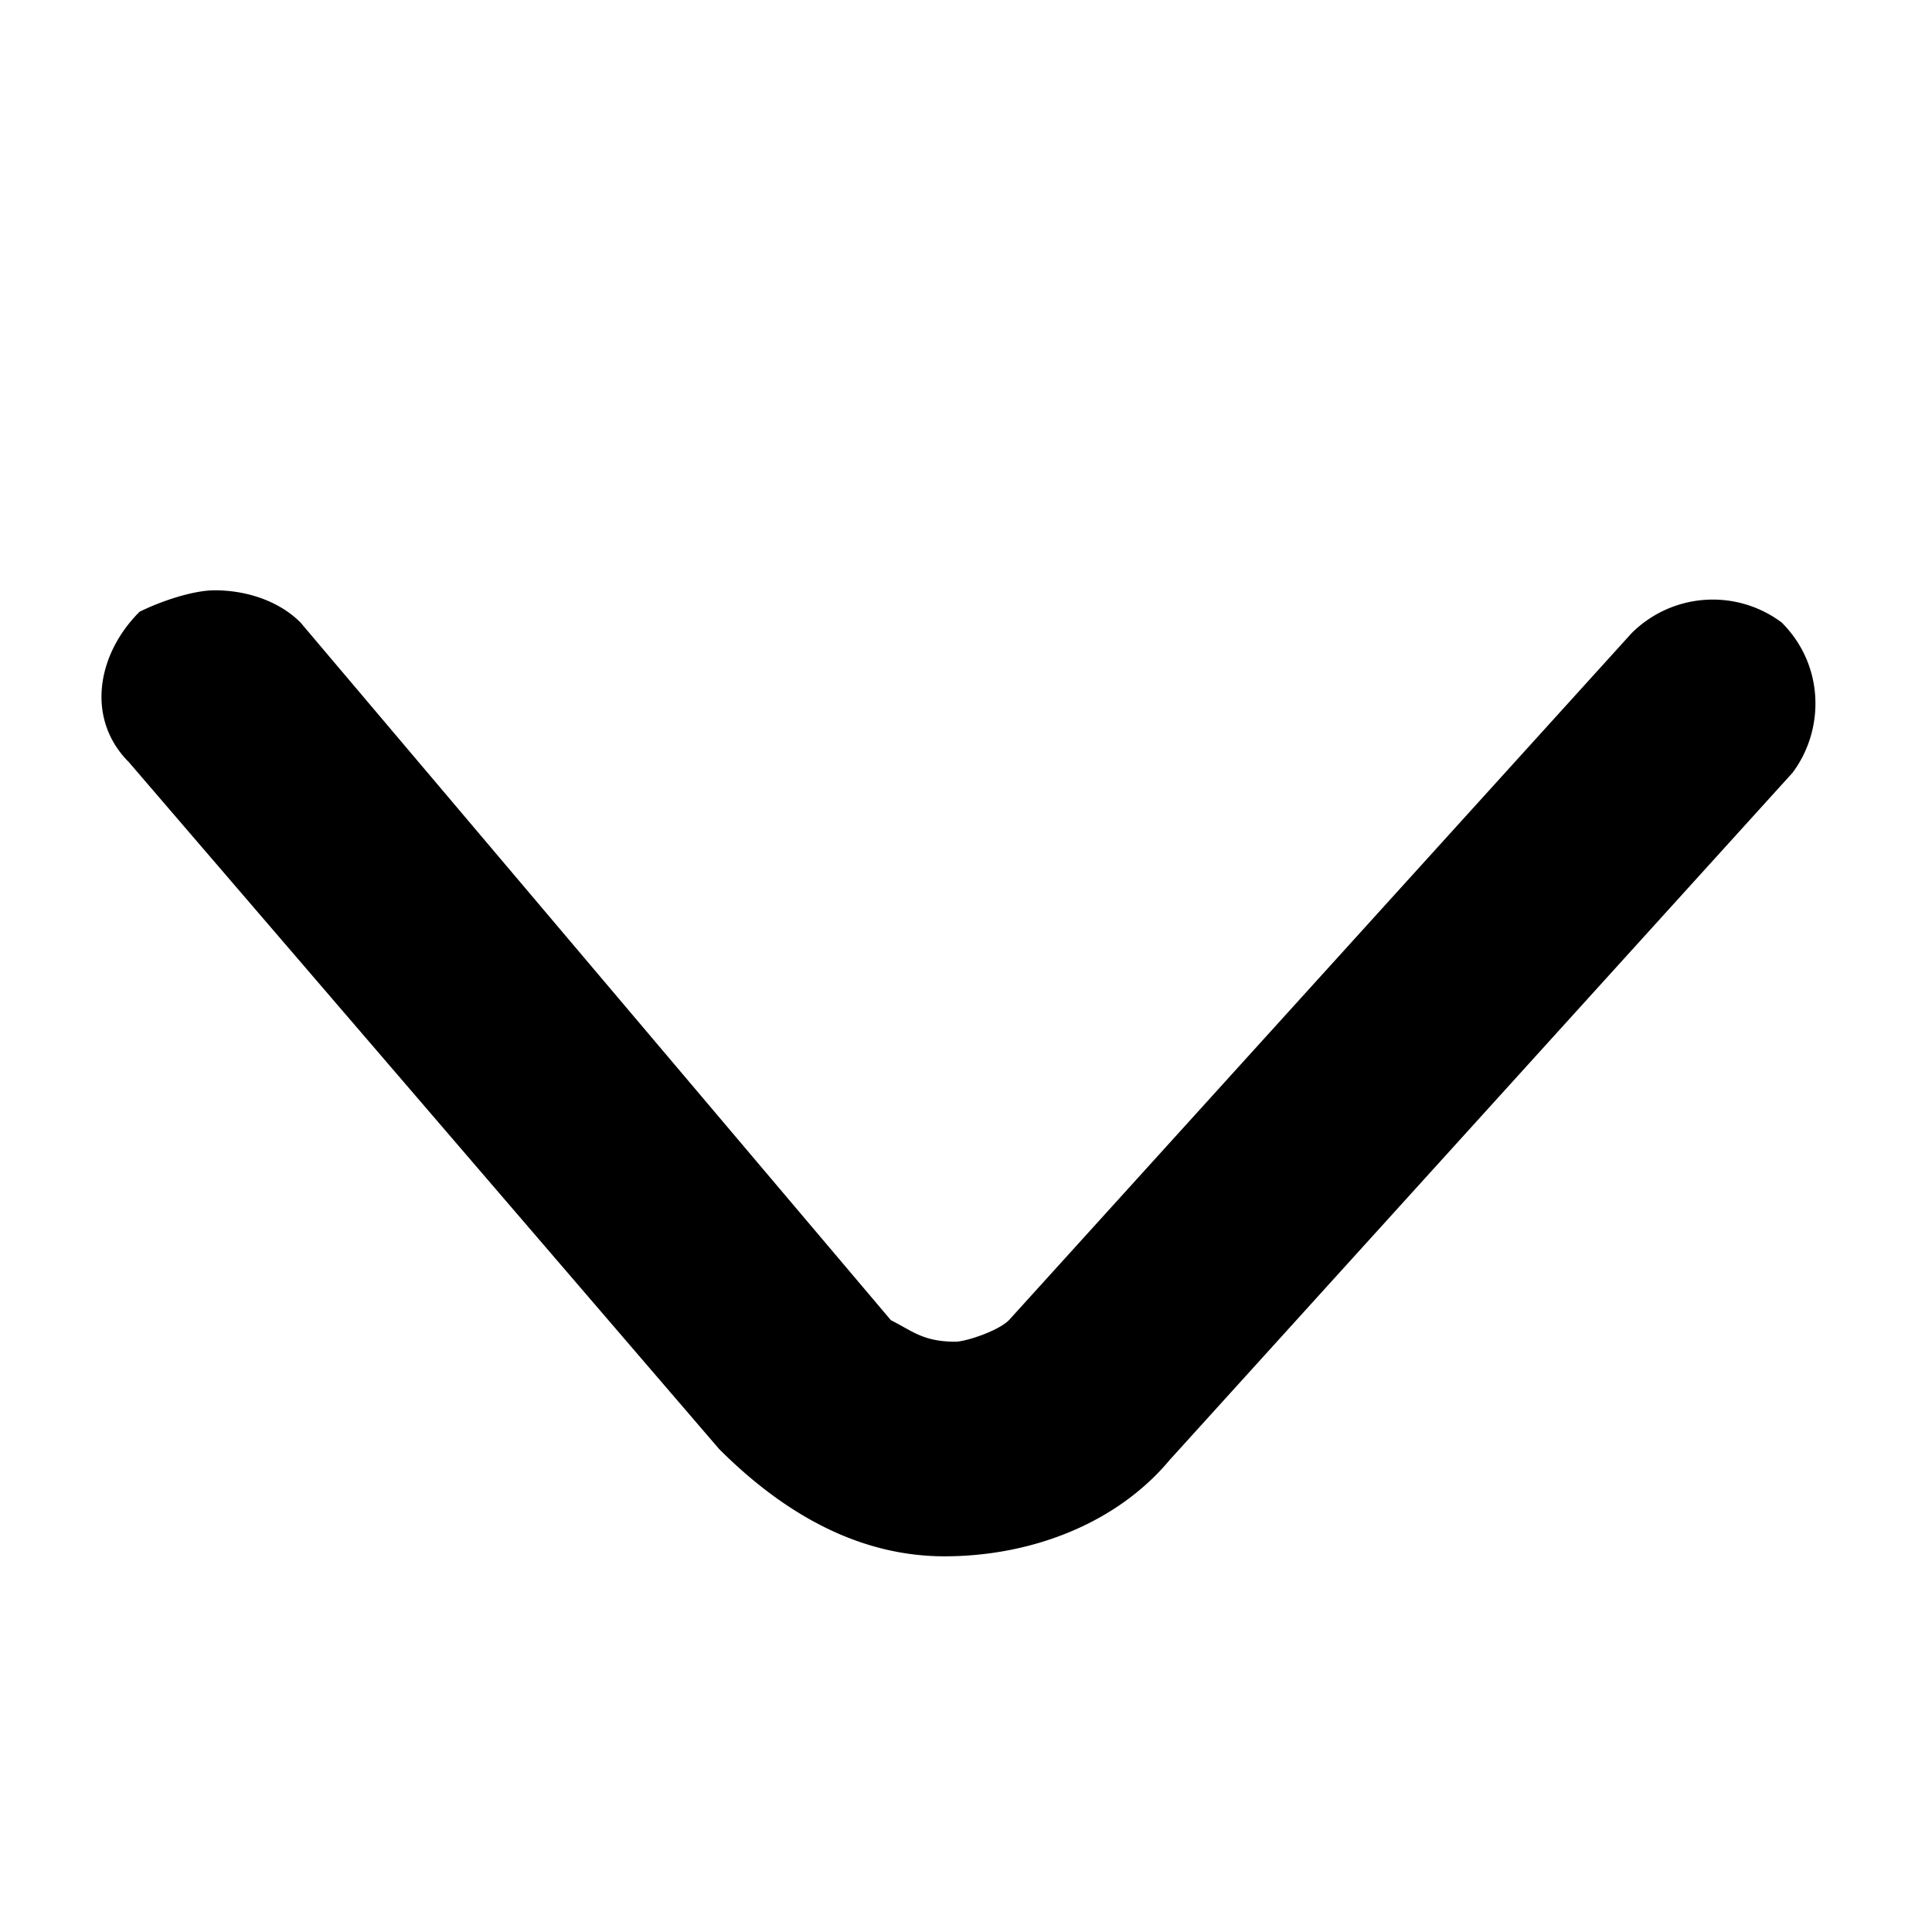 <svg width="24" height="24" xmlns="http://www.w3.org/2000/svg"><path d="M2.667 7.333c.4 0 .8.134 1.066.4l7.334 8.667c.266.133.4.267.8.267.133 0 .533-.134.666-.267l7.734-8.533a1.428 1.428 0 011.866-.134c.534.534.534 1.334.134 1.867l-7.734 8.533c-.666.8-1.733 1.2-2.8 1.2-1.066 0-2-.533-2.8-1.333L1.6 9.467c-.533-.534-.4-1.334.133-1.867.267-.133.667-.267.934-.267z" fill="#000" fill-rule="nonzero"/></svg>